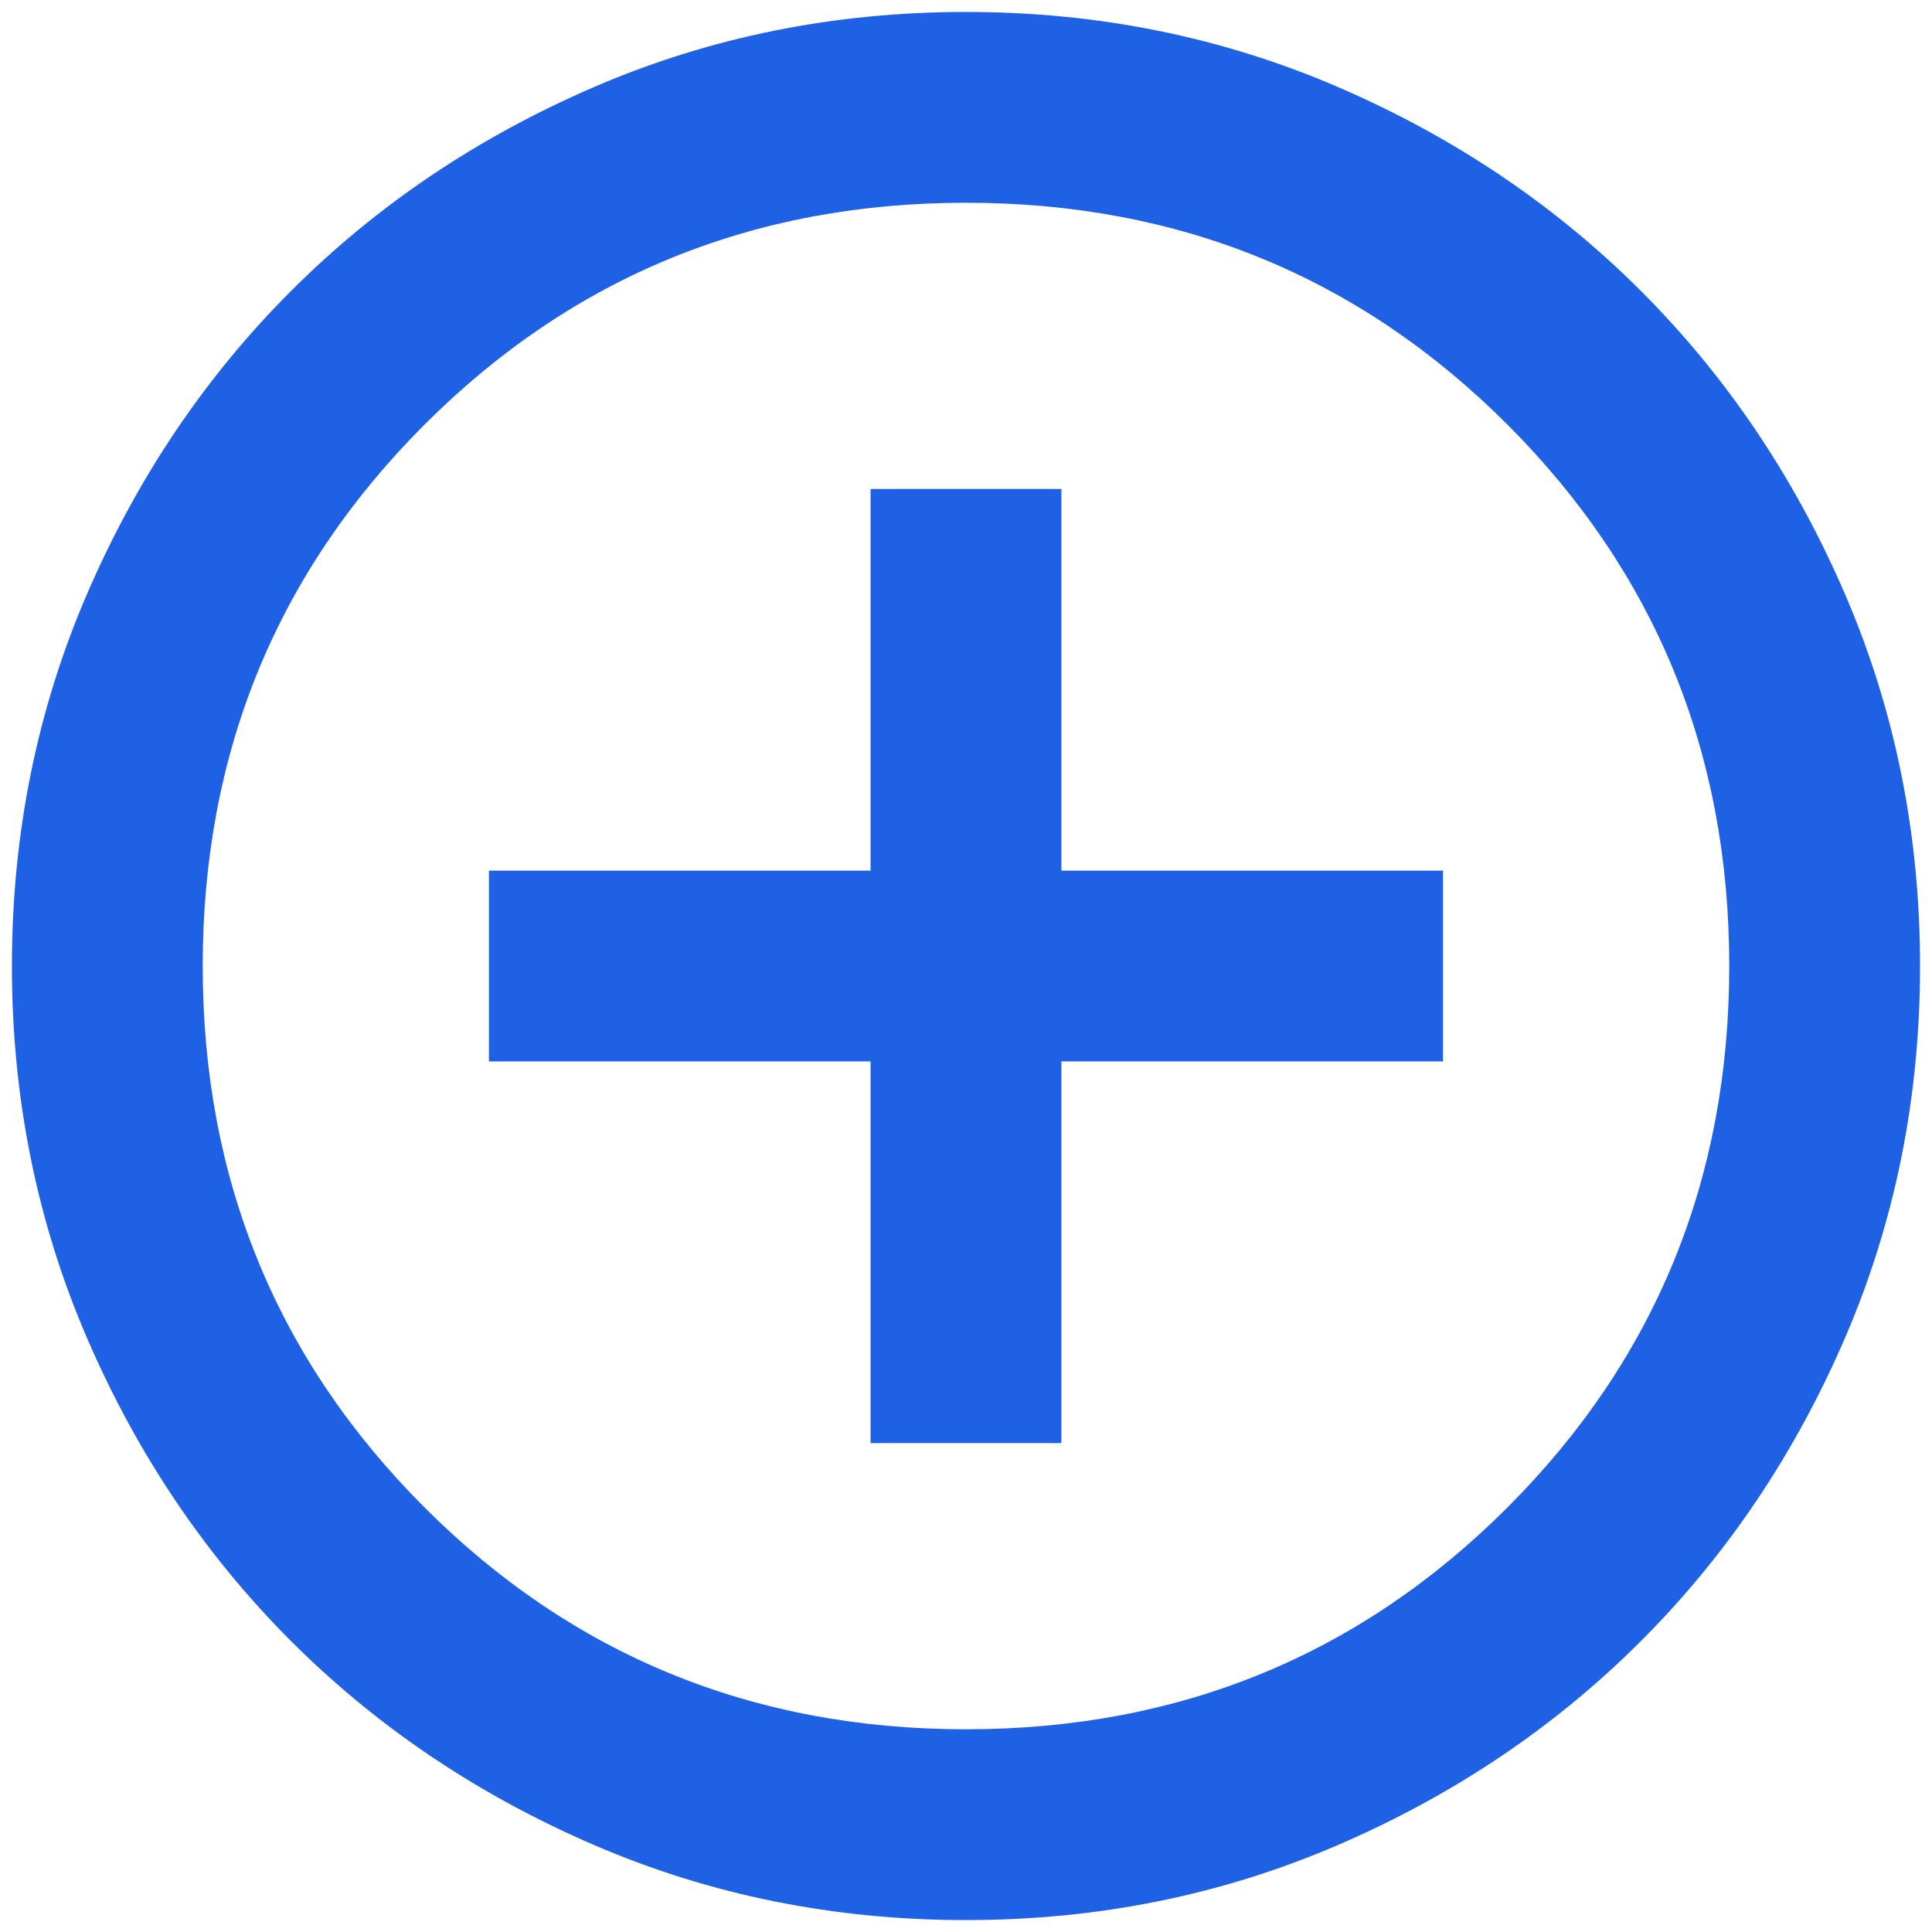 <svg width="54" height="54" viewBox="0 0 54 54" fill="none" xmlns="http://www.w3.org/2000/svg">
<path d="M24.333 40.334H29.666V29.667H40.333V24.334H29.666V13.667H24.333V24.334H13.666V29.667H24.333V40.334ZM27 53.667C23.311 53.667 19.844 52.967 16.6 51.567C13.355 50.167 10.533 48.267 8.133 45.867C5.733 43.467 3.833 40.645 2.433 37.401C1.033 34.156 0.333 30.689 0.333 27.001C0.333 23.312 1.033 19.845 2.433 16.601C3.833 13.356 5.733 10.534 8.133 8.134C10.533 5.734 13.355 3.834 16.6 2.434C19.844 1.034 23.311 0.334 27 0.334C30.689 0.334 34.155 1.034 37.4 2.434C40.644 3.834 43.466 5.734 45.866 8.134C48.266 10.534 50.166 13.356 51.566 16.601C52.966 19.845 53.666 23.312 53.666 27.001C53.666 30.689 52.966 34.156 51.566 37.401C50.166 40.645 48.266 43.467 45.866 45.867C43.466 48.267 40.644 50.167 37.4 51.567C34.155 52.967 30.689 53.667 27 53.667ZM27 48.334C32.955 48.334 38 46.267 42.133 42.134C46.266 38.001 48.333 32.956 48.333 27.001C48.333 21.045 46.266 16.001 42.133 11.867C38 7.734 32.955 5.667 27 5.667C21.044 5.667 16 7.734 11.866 11.867C7.733 16.001 5.666 21.045 5.666 27.001C5.666 32.956 7.733 38.001 11.866 42.134C16 46.267 21.044 48.334 27 48.334Z" fill="#004CE0" fill-opacity="0.878"/>
</svg>
